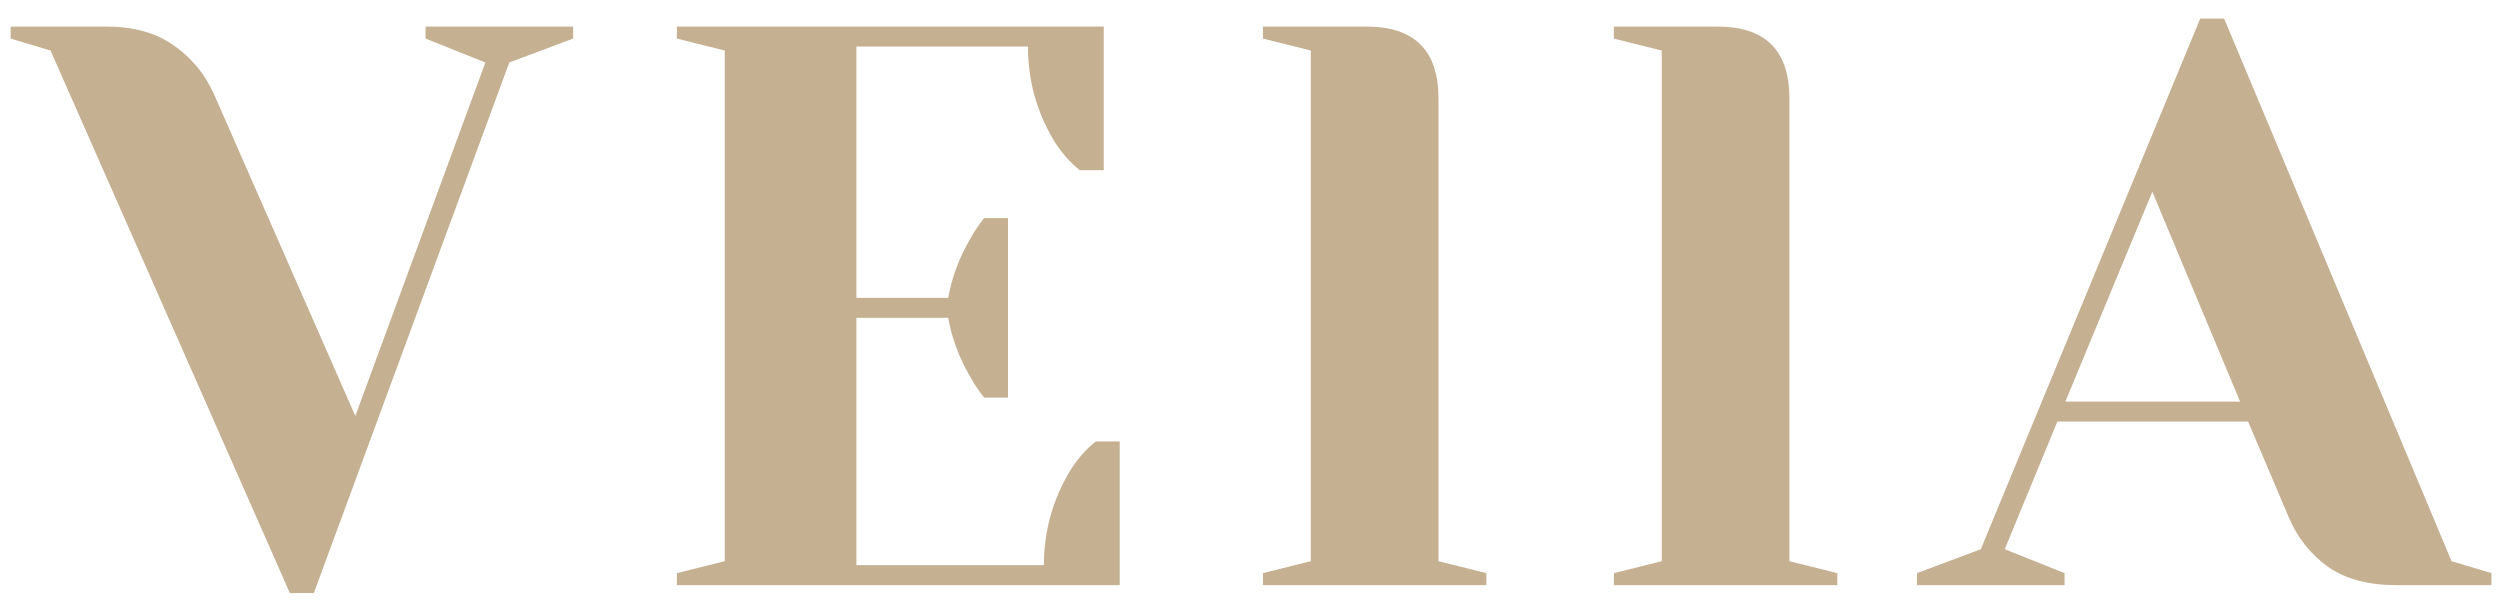 <svg xmlns="http://www.w3.org/2000/svg" width="94" height="23" viewBox="0 0 94 23" fill="none"><path d="M1.9 1.9L0.4 1.45V1H4C5.04 1 5.89 1.24 6.55 1.72C7.21 2.18 7.71 2.79 8.05 3.55L13.36 15.64L18.25 2.35L16 1.45V1H21.55V1.45L19.15 2.35L11.8 22.3H10.9L1.9 1.9ZM25.451 21.55L27.251 21.1V1.9L25.451 1.45V1H41.501V6.4H40.601C40.221 6.1 39.891 5.72 39.611 5.26C38.971 4.18 38.651 3.01 38.651 1.75H32.201V11.2H35.651C35.791 10.44 36.051 9.73 36.431 9.07C36.591 8.77 36.781 8.48 37.001 8.2H37.901V14.95H37.001C36.781 14.67 36.591 14.38 36.431 14.08C36.051 13.42 35.791 12.71 35.651 11.95H32.201V21.25H39.251C39.251 19.99 39.571 18.82 40.211 17.74C40.491 17.28 40.821 16.9 41.201 16.6H42.101V22H25.451V21.55ZM47.487 21.55L49.287 21.1V1.9L47.487 1.45V1H51.387C53.187 1 54.087 1.9 54.087 3.7V21.1L55.887 21.55V22H47.487V21.55ZM60.682 21.55L62.482 21.1V1.9L60.682 1.45V1H64.582C66.382 1 67.282 1.9 67.282 3.7V21.1L69.082 21.55V22H60.682V21.55ZM72.078 21.55L74.478 20.65L82.728 0.7H83.628L92.178 21.1L93.678 21.55V22H90.078C89.038 22 88.188 21.77 87.528 21.31C86.868 20.83 86.378 20.21 86.058 19.45L84.528 15.85H77.358L75.378 20.65L77.628 21.55V22H72.078V21.55ZM77.658 15.1H84.228L80.928 7.21L77.658 15.1Z" fill="#C5B092"></path></svg>